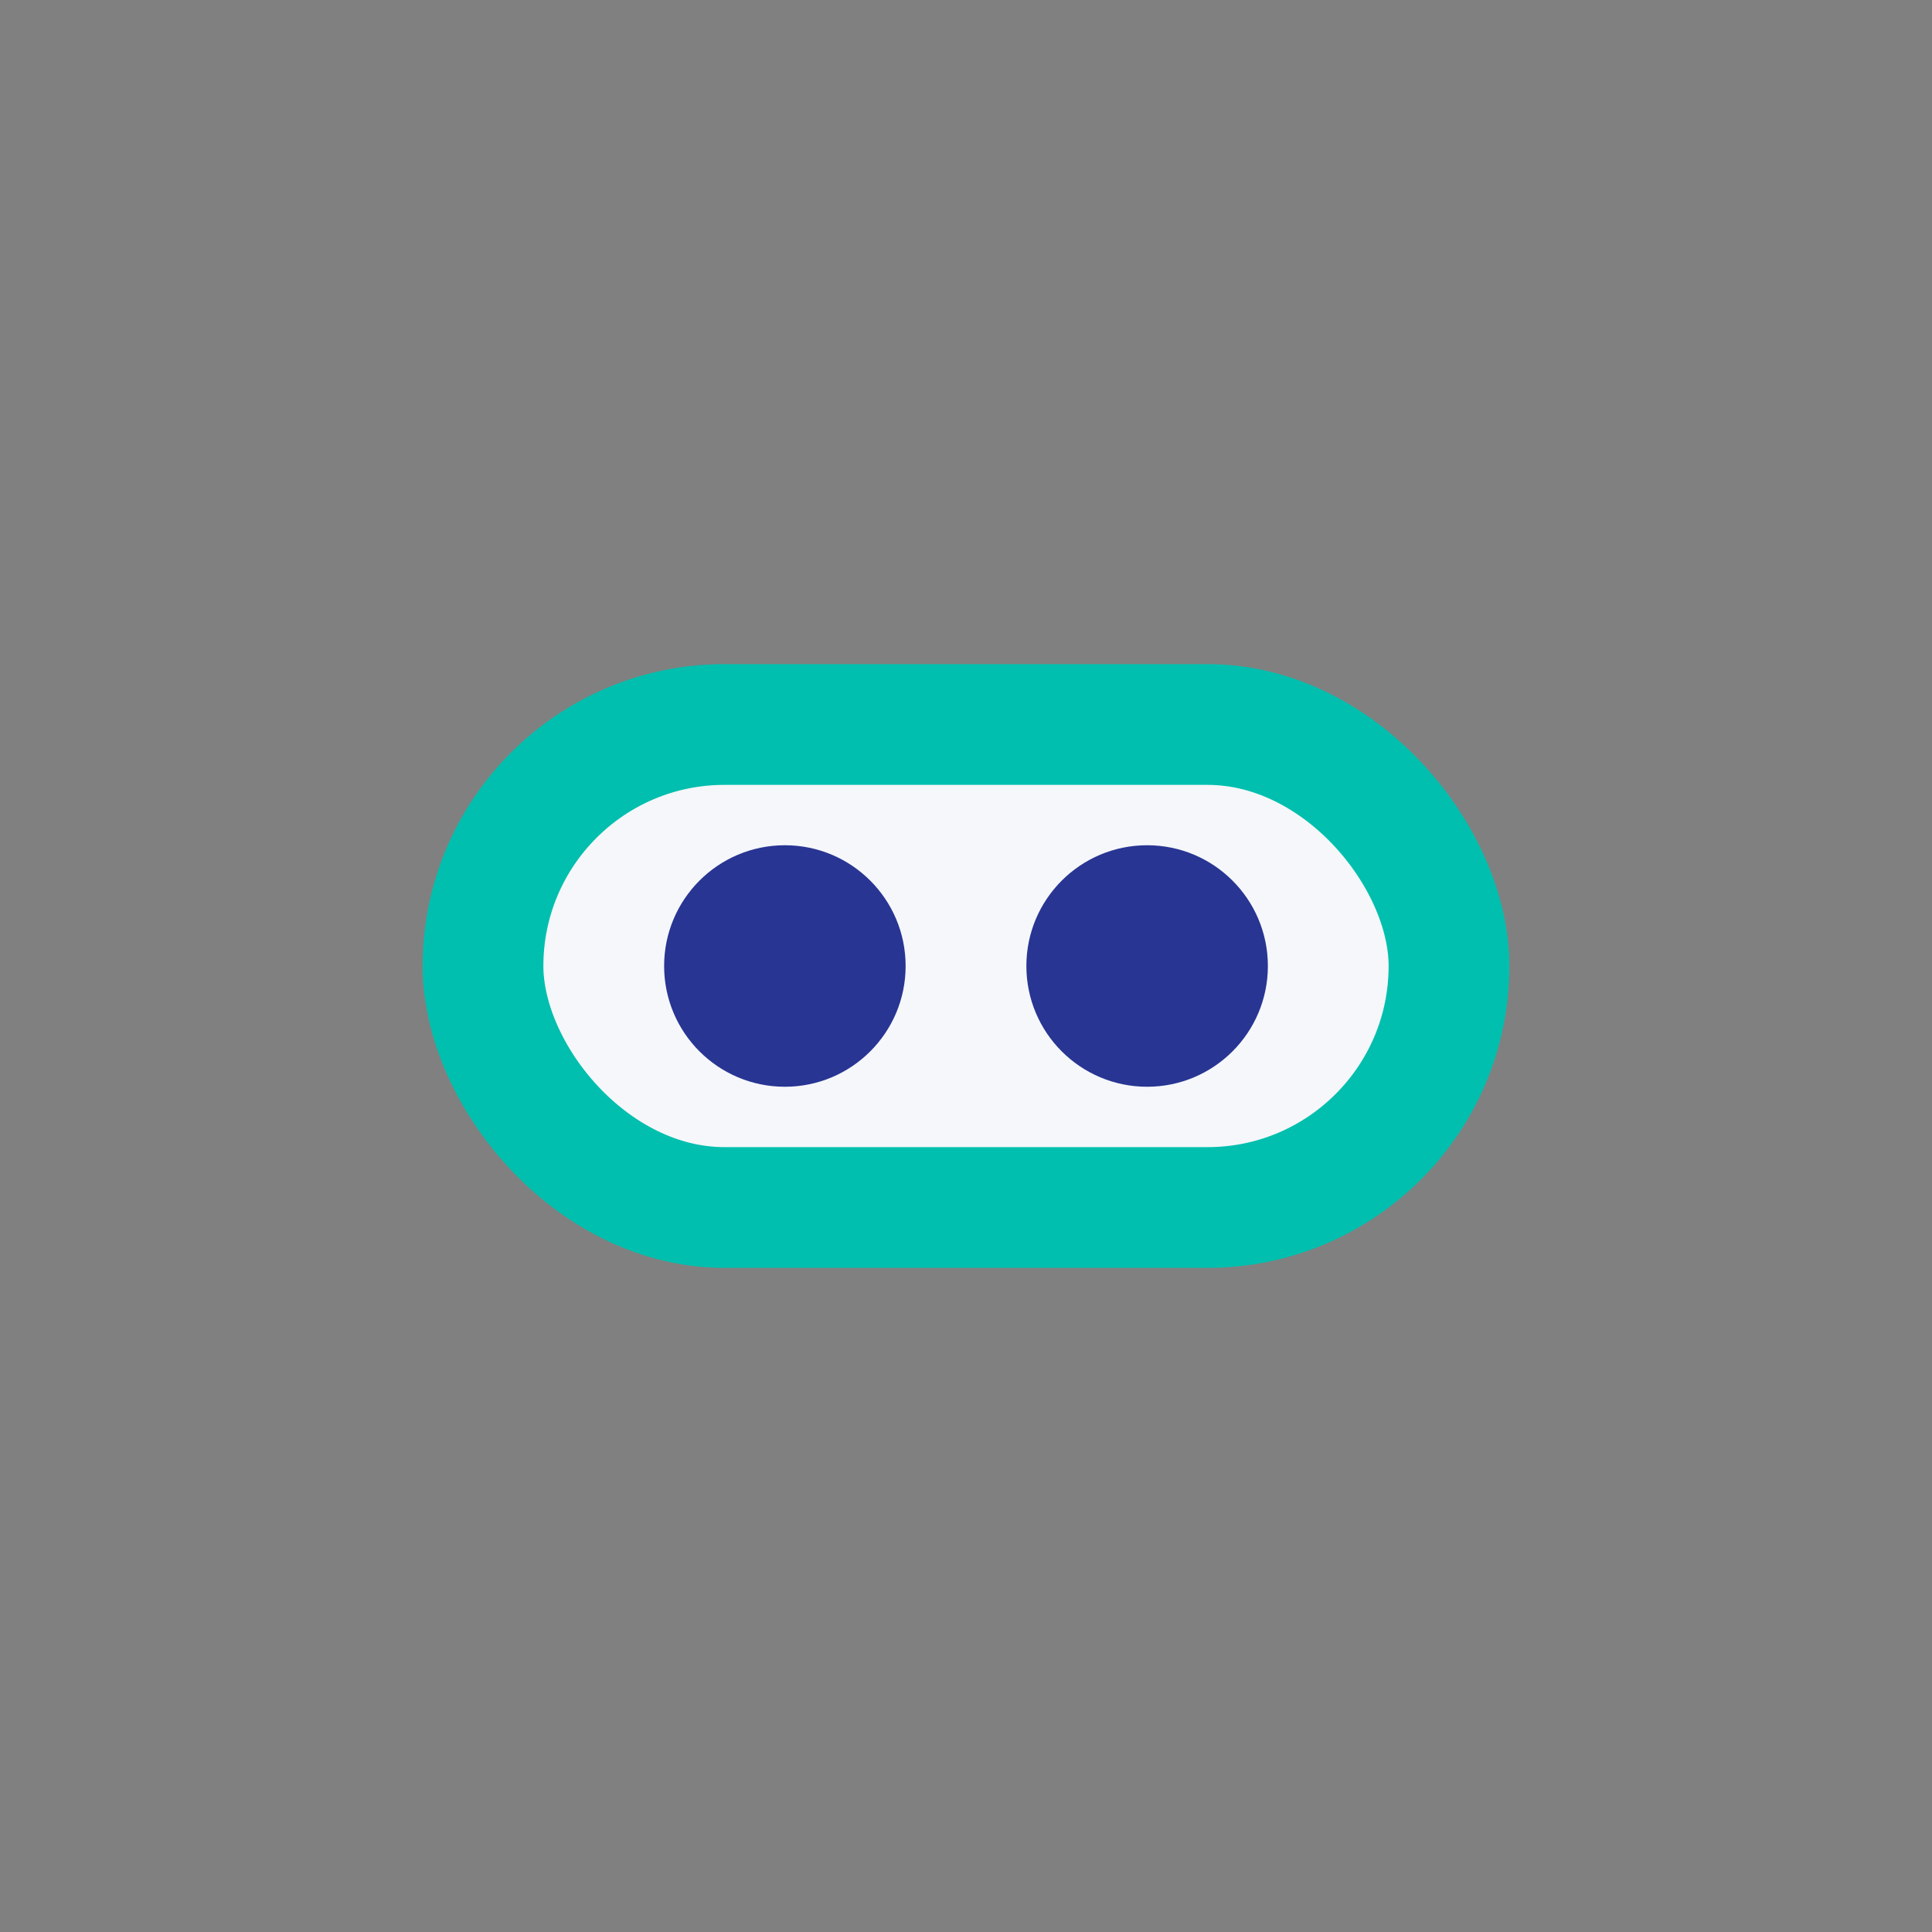 <?xml version="1.0" encoding="UTF-8"?>
<svg xmlns="http://www.w3.org/2000/svg" width="32" height="32" viewBox="0 0 32 32"><rect x="0" y="0" width="32" height="32" fill="#808080" stroke="none"/><rect x="8" y="12" width="16" height="8" rx="4" fill="#F5F7FA" stroke="#00BFAE" stroke-width="2"/><circle cx="13" cy="16" r="2" fill="#283593"/><circle cx="19" cy="16" r="2" fill="#283593"/></svg>